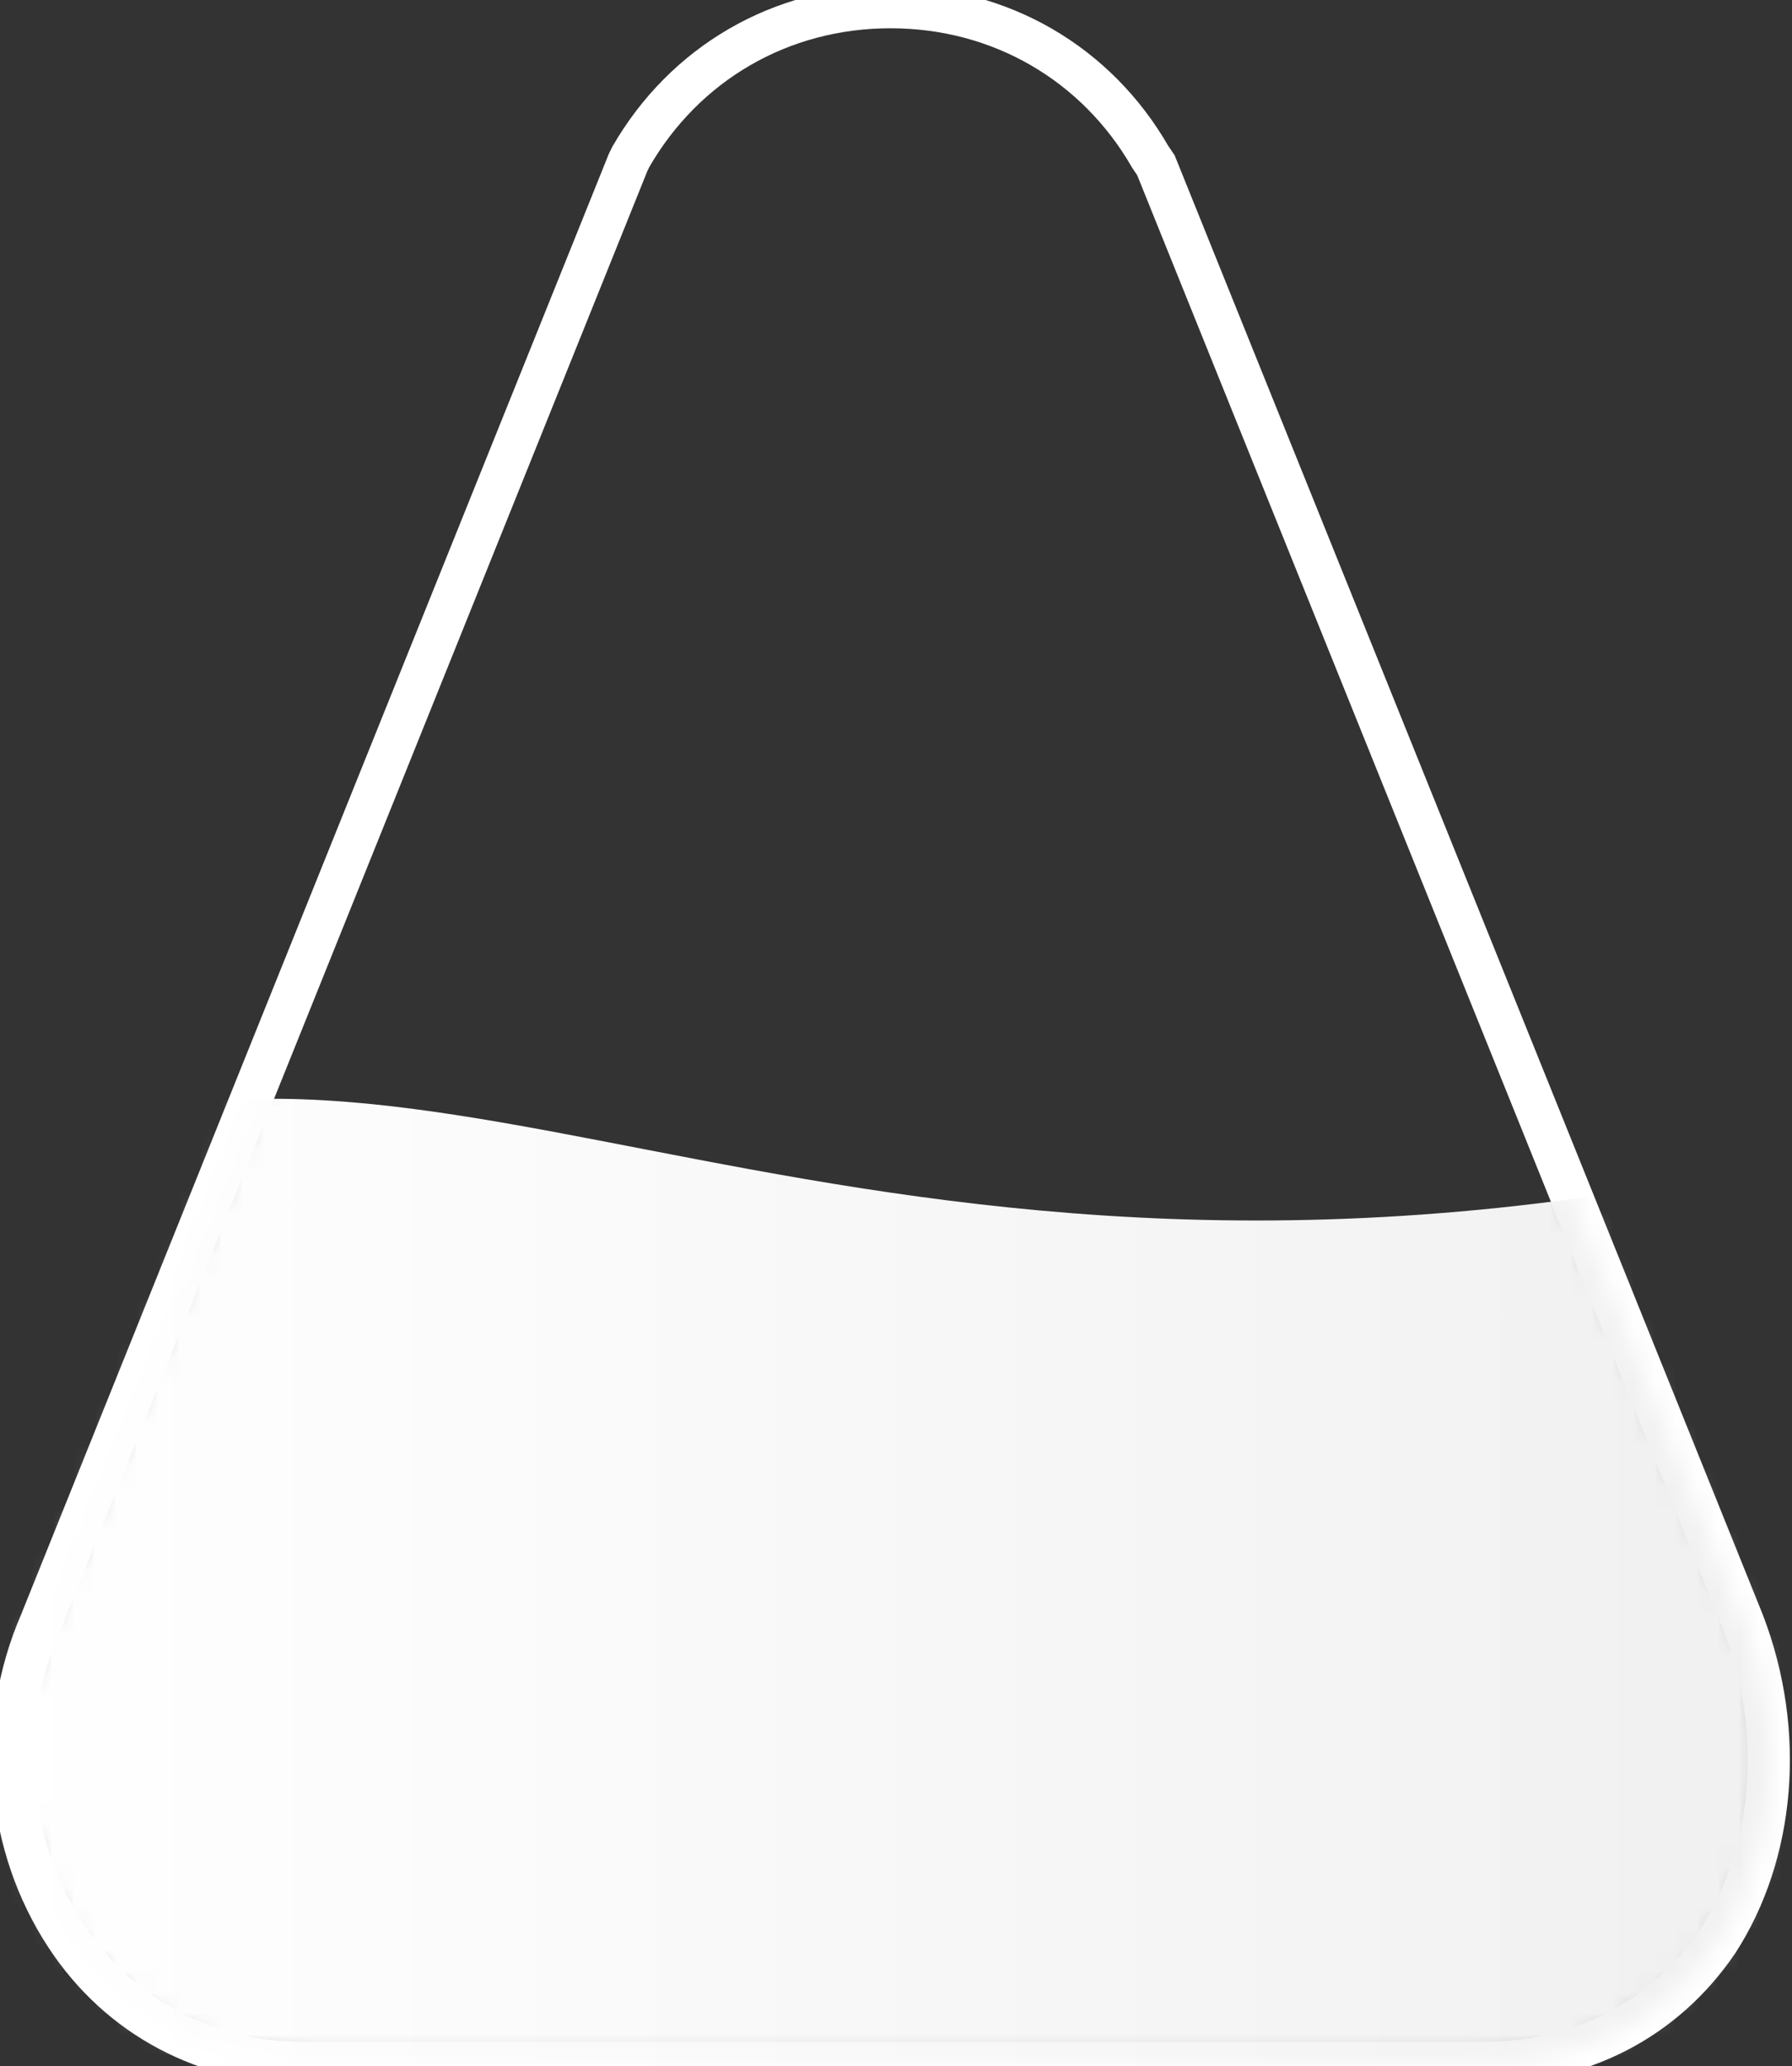 <svg xmlns="http://www.w3.org/2000/svg" viewBox="0 0 85 98">
  <rect x="0" y="0" width="85" height="98" fill="#333333" stroke="none"/>
  <defs>
    <linearGradient id="waveGradient" x1="0%" y1="0%" x2="100%" y2="0%">
      <stop offset="0%" stop-color="#ffffff"/>
      <stop offset="100%" stop-color="#f0f0f0"/>
    </linearGradient>
    <mask id="beakerMask">
      <path fill="white" d="M82.685 76.951L54.83 7.841l-.27-.4c-2.545-4.423-7.1-7.1-12.323-7.1s-9.77 2.684-12.316 7.1l-.131.269L1.928 76.95C-.218 81.906.32 87.53 3.135 91.821c2.546 3.885 6.693 6.024 11.247 6.024h55.98c4.554 0 8.57-2.008 11.116-5.762 2.684-4.147 3.215-9.908 1.207-15.132z"/>
    </mask>
  </defs>

  <path 
    stroke="#ffffff" 
    stroke-width="2" 
    fill="none"
    d="M82.685 76.951L54.83 7.841l-.27-.4c-2.545-4.423-7.1-7.1-12.323-7.1s-9.77 2.684-12.316 7.1l-.131.269L1.928 76.95C-.218 81.906.32 87.53 3.135 91.821c2.546 3.885 6.693 6.024 11.247 6.024h55.98c4.554 0 8.57-2.008 11.116-5.762 2.684-4.147 3.215-9.908 1.207-15.132z"/>

  <g mask="url(#beakerMask)">
    <path fill="url(#waveGradient)" d="M0,55 C20,45 40,65 85,55 L85,100 L0,100 Z">
      <animate 
        attributeName="d"
        dur="2s"
        repeatCount="indefinite"
        keyTimes="0;0.5;1"
        values="M0,55 C20,45 40,65 85,55 L85,100 L0,100 Z;
                M0,55 C20,65 40,45 85,55 L85,100 L0,100 Z;
                M0,55 C20,45 40,65 85,55 L85,100 L0,100 Z"
      />
    </path>
    
    <path fill="url(#waveGradient)" opacity="0.7" d="M0,60 C20,50 40,70 85,60 L85,100 L0,100 Z">
      <animate 
        attributeName="d"
        dur="2s"
        repeatCount="indefinite"
        keyTimes="0;0.5;1"
        begin="0.5s"
        values="M0,60 C20,50 40,70 85,60 L85,100 L0,100 Z;
                M0,60 C20,70 40,50 85,60 L85,100 L0,100 Z;
                M0,60 C20,50 40,70 85,60 L85,100 L0,100 Z"
      />
    </path>
  </g>
</svg>